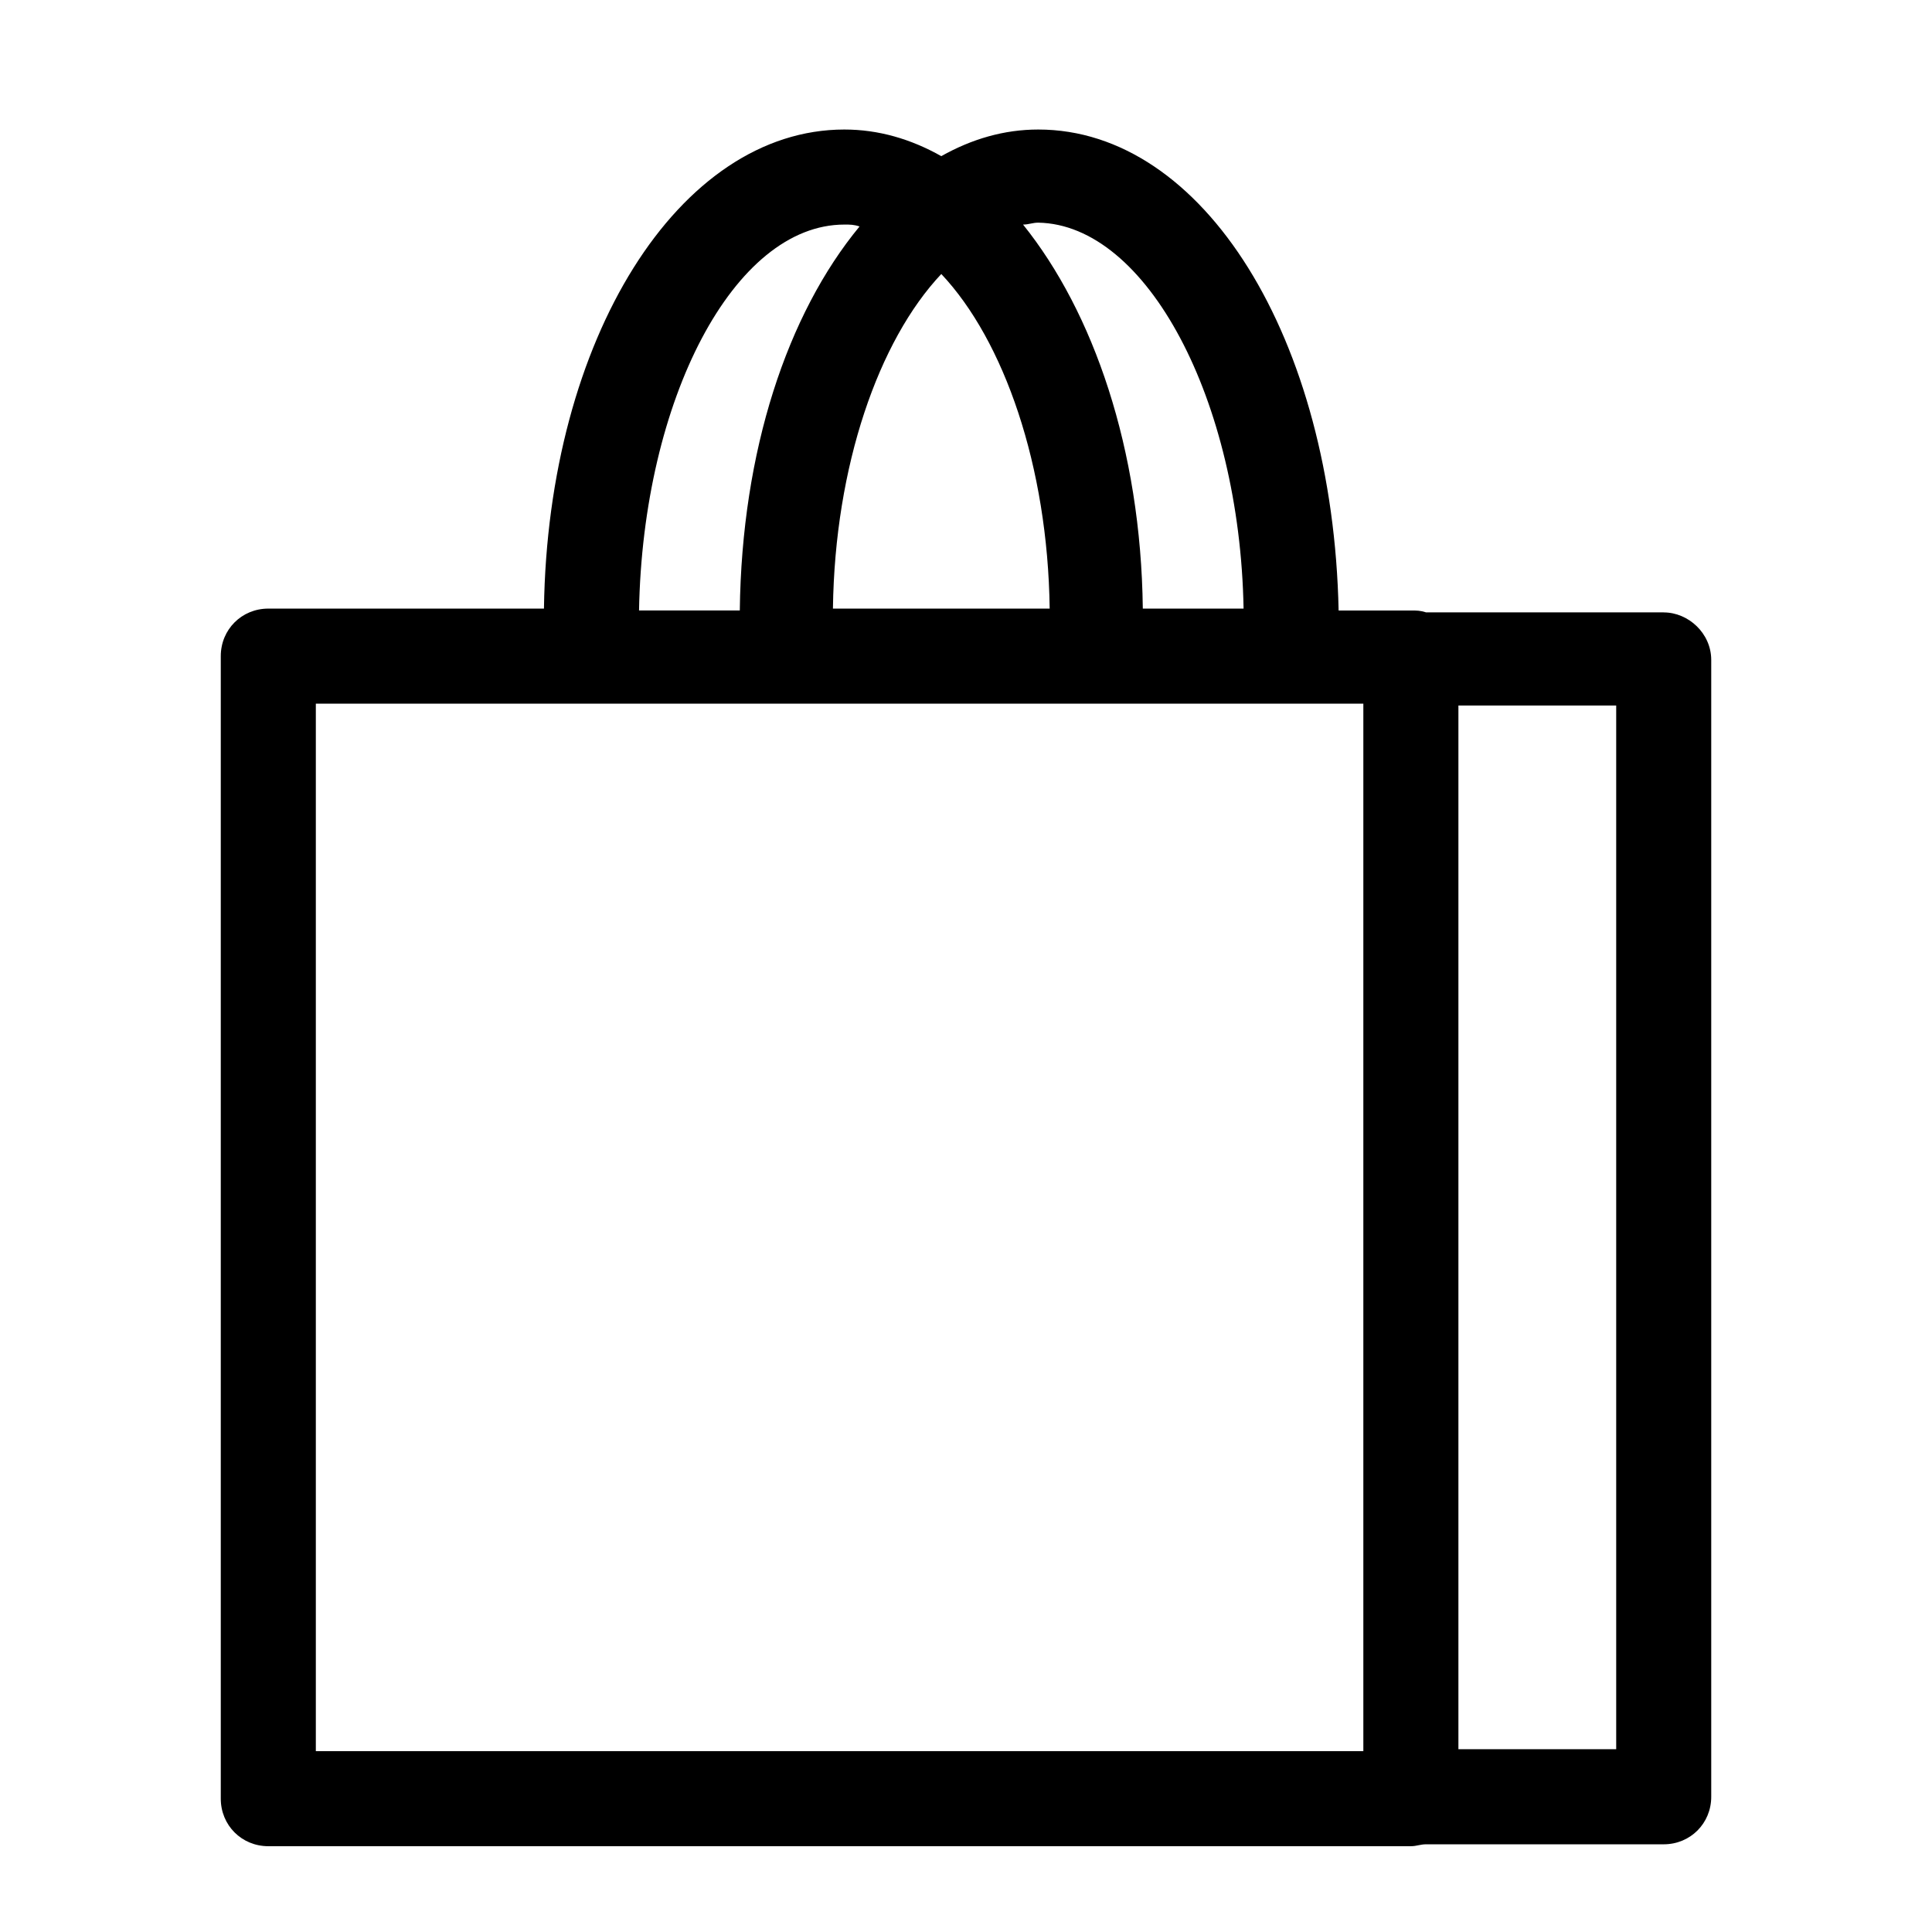 <?xml version="1.0" encoding="UTF-8"?>
<!-- Uploaded to: ICON Repo, www.svgrepo.com, Generator: ICON Repo Mixer Tools -->
<svg fill="#000000" width="800px" height="800px" version="1.1" viewBox="144 144 512 512" xmlns="http://www.w3.org/2000/svg">
 <path d="m584.9 306.29h-62.977c-1.512-0.504-2.519-0.504-4.031-0.504h-19.145c-1.512-72.043-35.77-127.46-79.602-127.46-9.07 0-17.633 2.519-25.695 7.055-8.062-4.539-16.625-7.055-25.695-7.055-43.832 0-78.594 55.418-79.602 126.96h-73.051c-7.055 0-12.594 5.543-12.594 12.594v302.79c0 7.055 5.543 12.594 12.594 12.594h302.79c1.512 0 2.519-0.504 4.031-0.504h62.977c7.055 0 12.594-5.543 12.594-12.594v-301.27c0-7.055-6.047-12.598-12.594-12.598zm-111.34-1.008h-26.703c-0.504-42.32-13.098-78.594-31.738-101.77 1.512 0 2.519-0.504 4.031-0.504 28.715 0.504 53.402 46.855 54.41 102.27zm-80.105-88.668c16.625 17.633 28.215 50.883 28.719 88.672l-57.438-0.004c0.504-37.785 12.094-71.035 28.719-88.668zm-25.695-13.102c1.512 0 2.519 0 4.031 0.504-19.145 23.176-31.234 59.449-31.738 101.77h-26.703c1.008-55.922 25.191-102.27 54.41-102.27zm-140.06 126.96h277.6v277.6h-277.6zm344.61 277.09h-41.816v-276.59h41.816z"/>
</svg>